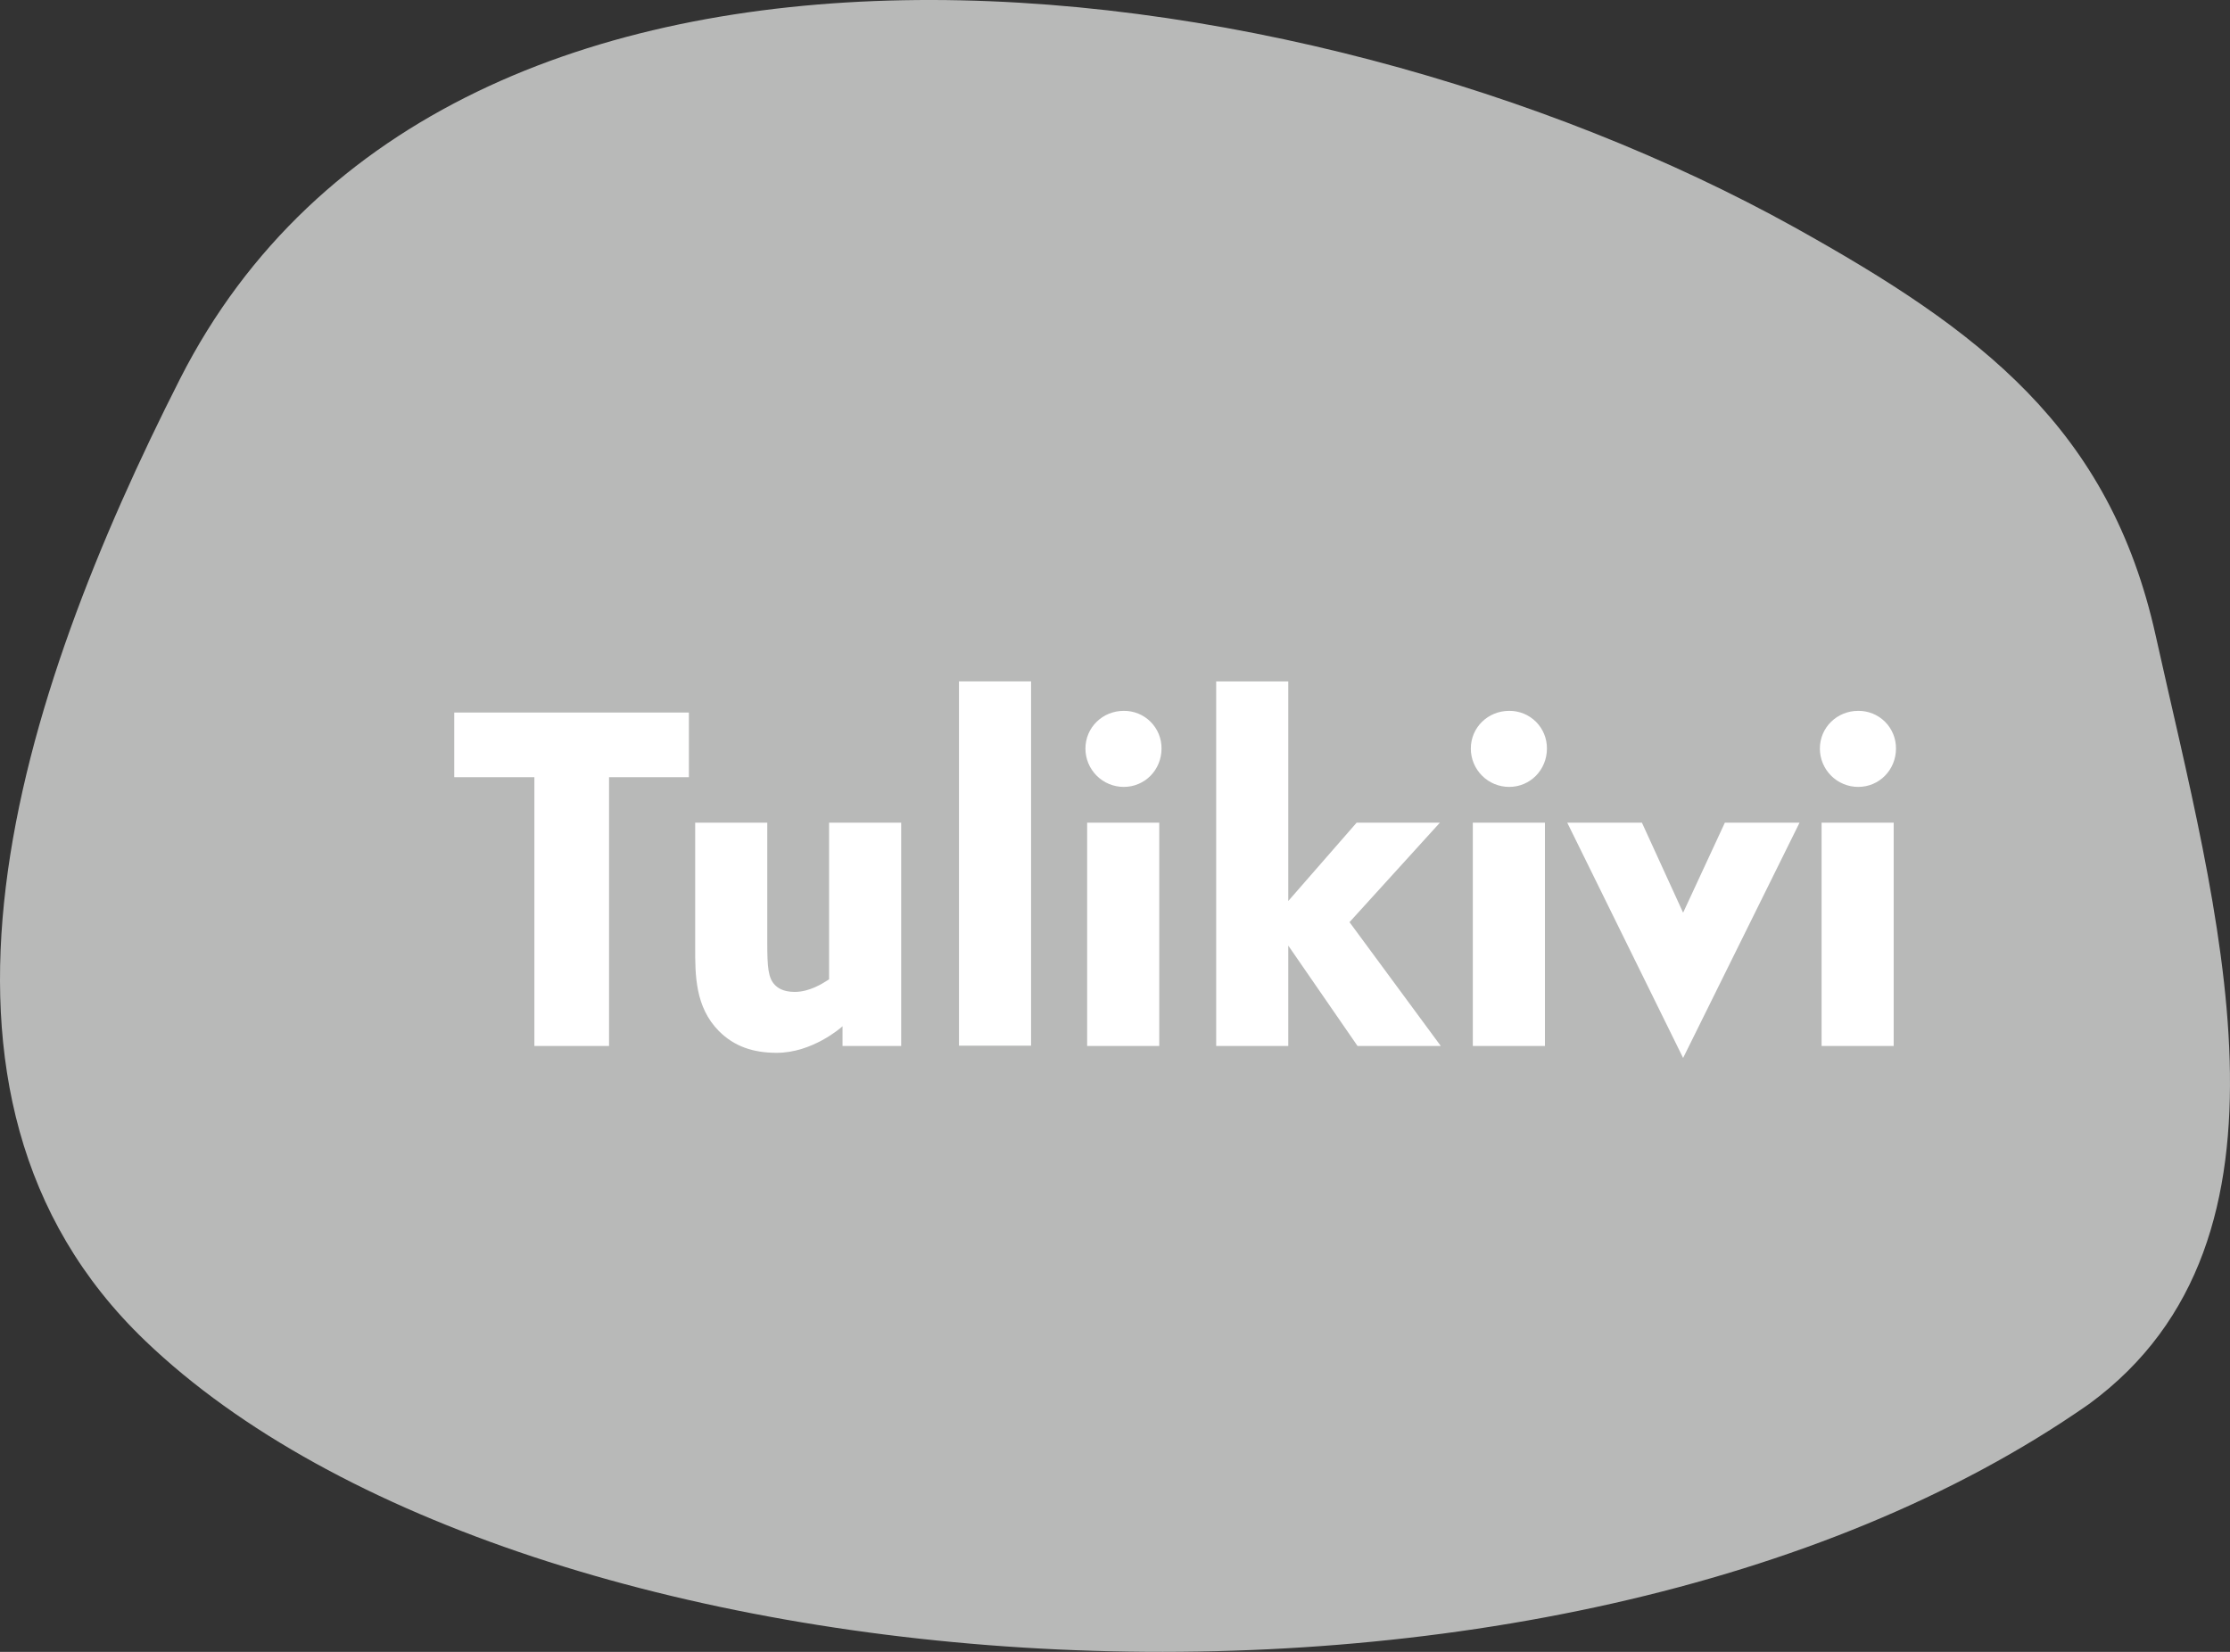 <svg width="216" height="160" viewBox="0 0 216 160" fill="none" xmlns="http://www.w3.org/2000/svg">
<rect x="0" y="0" width="216" height="160" fill="#333333" stroke="none"/>
<g clip-path="url(#clip0_3351_288)">
<path fill-rule="evenodd" clip-rule="evenodd" d="M202.348 135.992C224.186 119.984 214.681 88.107 208.805 61.576C204.344 41.441 191.79 32.026 173.832 22.027C125.805 -4.643 43.664 -14.863 17.448 36.677C1.818 67.475 -10.819 106.026 14.068 129.871C50.787 165.099 150.359 172.328 202.348 135.992Z" fill="#B8B9B8"/>
<path fill-rule="evenodd" clip-rule="evenodd" d="M99.87 66H92.887V101.283H99.87V66ZM66.726 75.278V69.018H44V75.278H51.76V101.311H58.993V75.278H66.726ZM159.037 79.681L163.028 88.405L167.074 79.681H174.307L163.028 102.474L151.804 79.681H159.037ZM87.289 79.681V101.311H81.608V99.4C81.441 99.566 78.67 101.976 75.234 101.976C72.961 101.976 71.132 101.367 69.636 99.871C67.33 97.54 67.333 94.457 67.336 91.726V79.681H74.319V91.312C74.319 93.666 74.402 94.746 75.067 95.411C75.289 95.633 75.787 96.076 76.98 96.076C78.413 96.076 79.686 95.255 80.18 94.937L80.305 94.857V79.681H87.289ZM105.302 79.681H112.286V101.311H105.302V79.681ZM112.507 72.508C112.512 72.026 112.421 71.549 112.239 71.103C112.056 70.657 111.787 70.252 111.446 69.911C111.106 69.571 110.7 69.302 110.254 69.12C109.808 68.939 109.331 68.848 108.849 68.853C106.799 68.853 105.136 70.459 105.136 72.508C105.136 73.493 105.528 74.437 106.224 75.133C106.92 75.829 107.864 76.22 108.849 76.22C110.9 76.22 112.507 74.558 112.507 72.508ZM130.715 89.319L139.555 101.311H131.491L124.784 91.591V101.311H117.801V66.001H124.784V87.27L131.408 79.681H139.472L130.715 89.319ZM149.837 72.509C149.842 72.027 149.751 71.549 149.569 71.104C149.387 70.658 149.117 70.253 148.777 69.912C148.436 69.572 148.031 69.302 147.585 69.121C147.139 68.939 146.661 68.848 146.179 68.853C144.128 68.853 142.465 70.459 142.465 72.508C142.465 72.996 142.561 73.478 142.748 73.929C142.935 74.379 143.208 74.788 143.553 75.133C143.898 75.478 144.307 75.751 144.758 75.938C145.209 76.124 145.691 76.22 146.179 76.22C148.229 76.22 149.837 74.558 149.837 72.508V72.509ZM142.659 79.681H149.643V101.311H142.659V79.681ZM183.646 72.508C183.651 72.026 183.56 71.549 183.378 71.103C183.195 70.657 182.926 70.252 182.585 69.911C182.245 69.571 181.839 69.302 181.393 69.12C180.947 68.939 180.47 68.848 179.988 68.853C177.938 68.853 176.275 70.459 176.275 72.508C176.275 73.493 176.667 74.437 177.363 75.133C178.059 75.829 179.003 76.22 179.988 76.22C182.039 76.22 183.646 74.558 183.646 72.508ZM176.441 79.682H183.425V101.311H176.441V79.682Z" fill="white"/>
</g>
<defs>
<clipPath id="clip0_3351_288">
<rect width="216" height="160" fill="white"/>
</clipPath>
</defs>
</svg>
